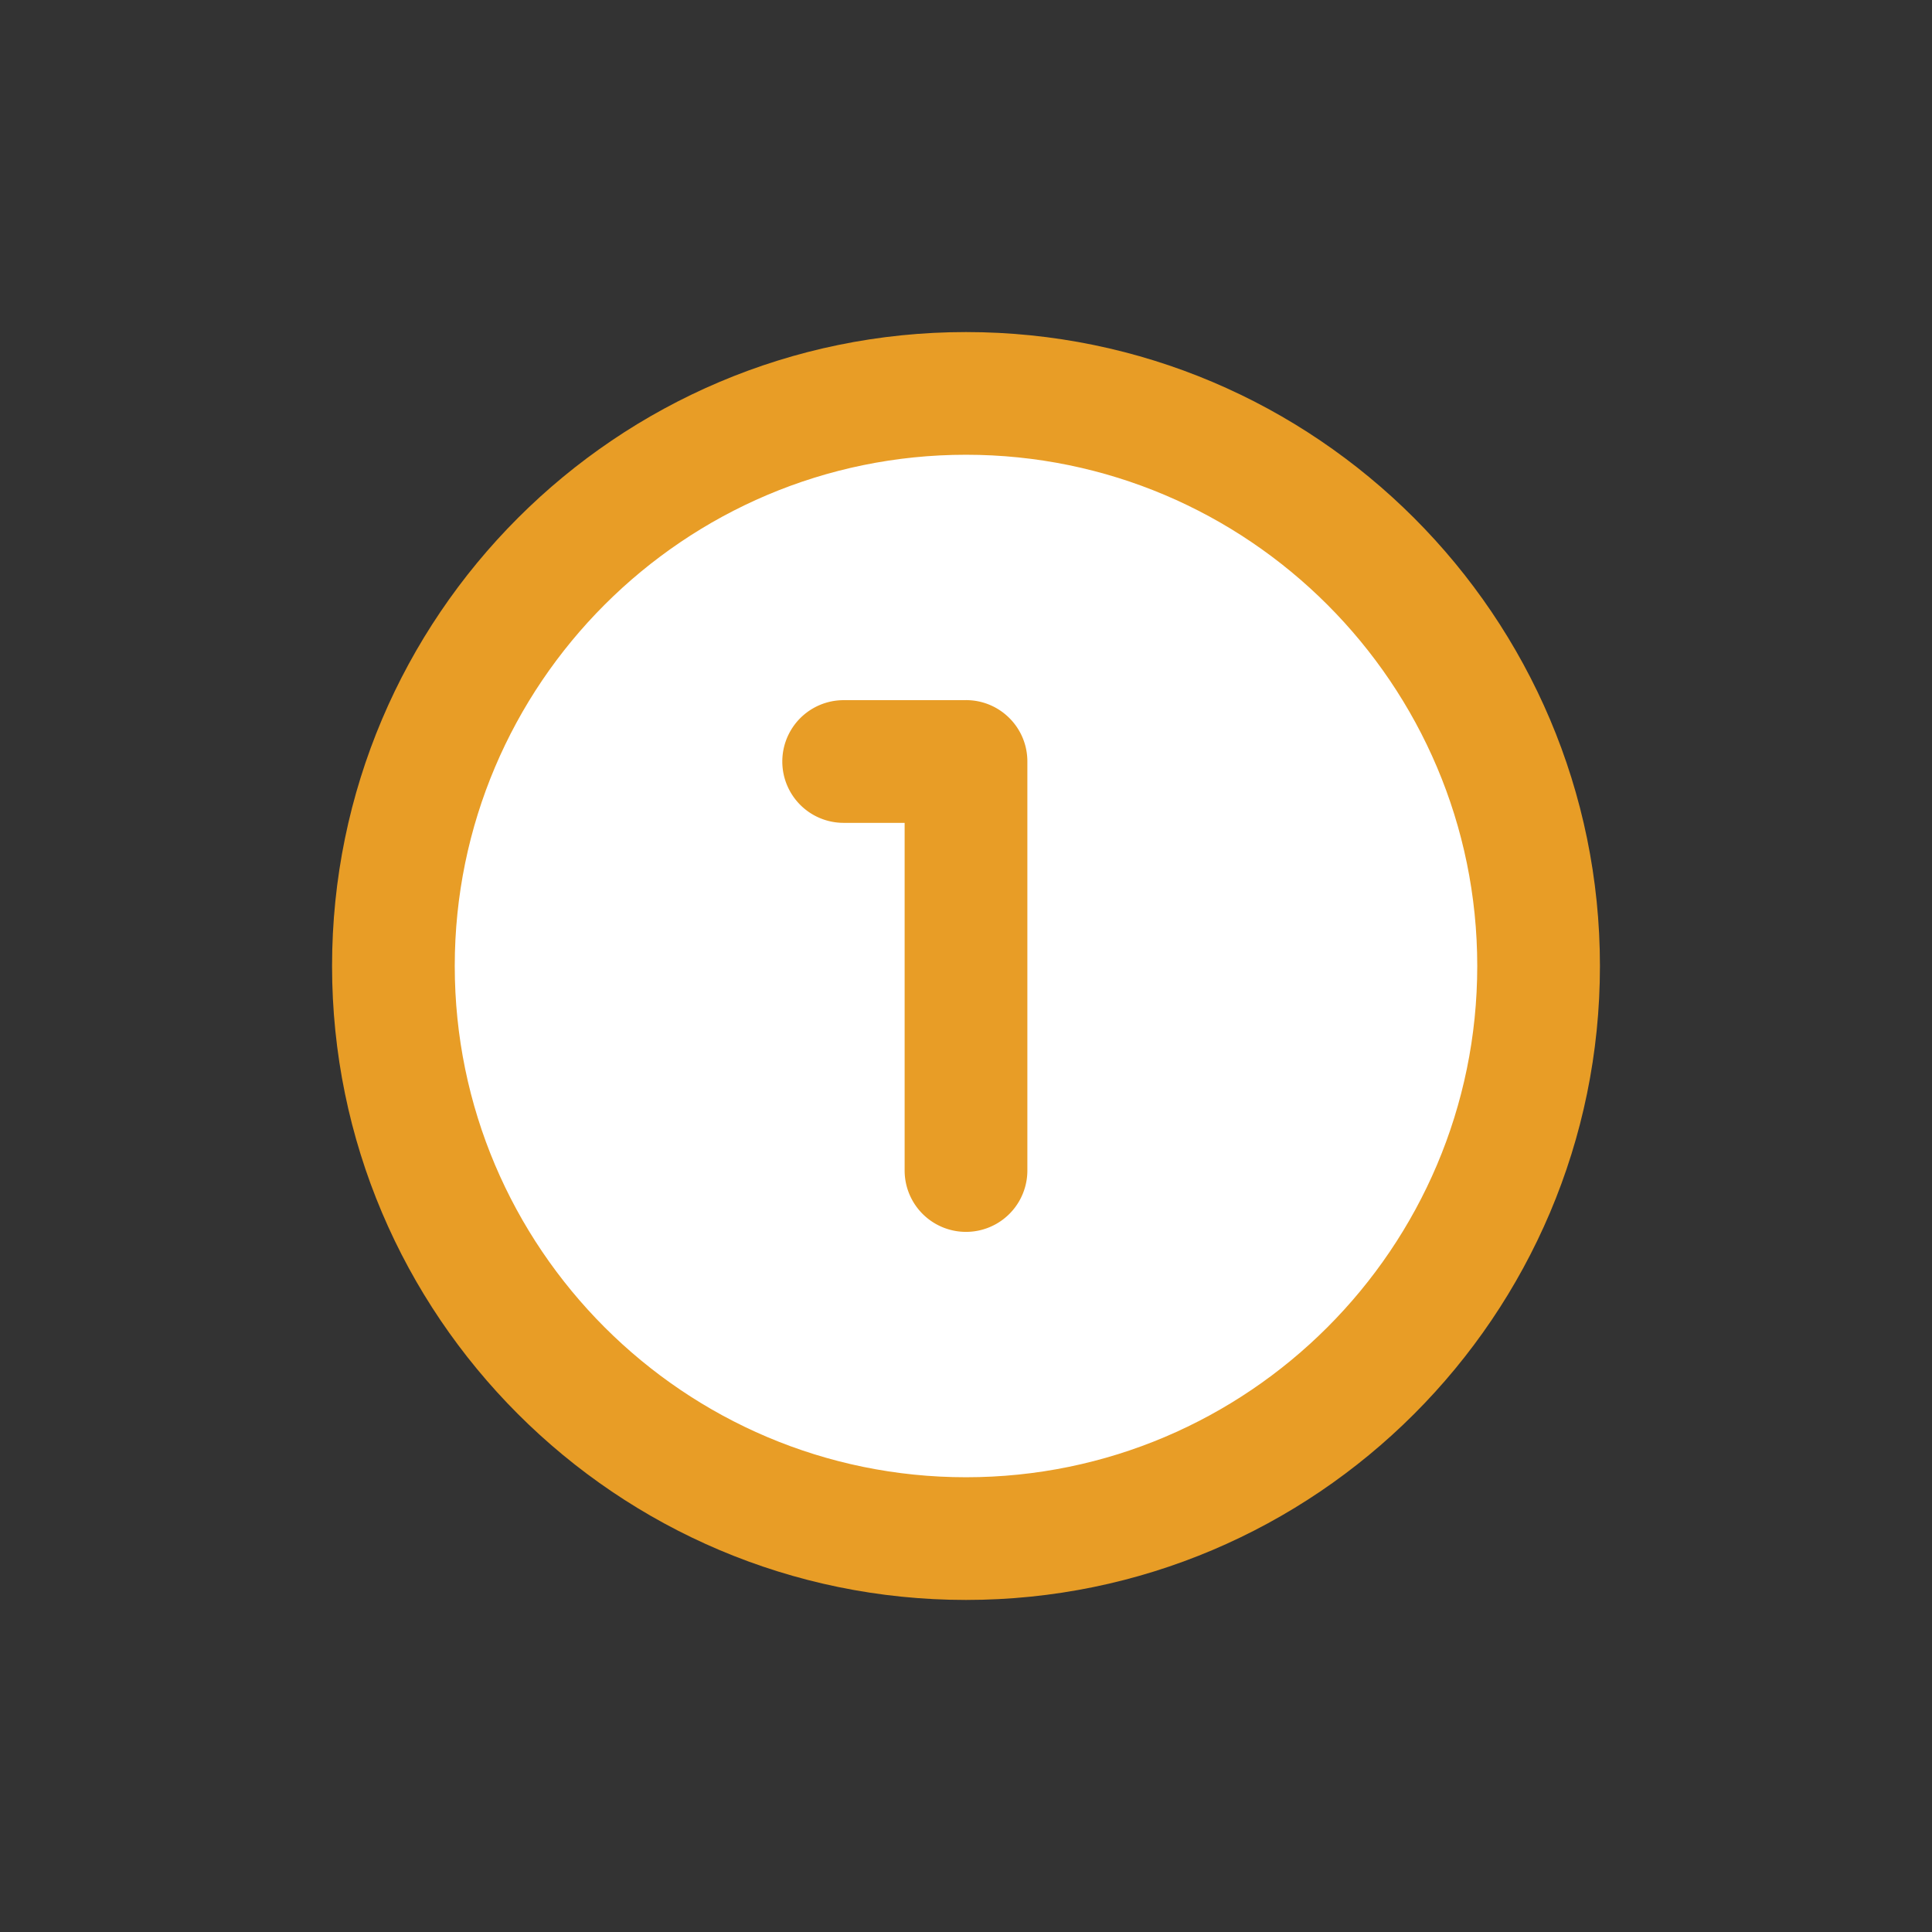 <?xml version="1.0" encoding="UTF-8"?> <svg xmlns="http://www.w3.org/2000/svg" xmlns:xlink="http://www.w3.org/1999/xlink" xmlns:svgjs="http://svgjs.com/svgjs" version="1.1" width="512" height="512" x="0" y="0" viewBox="0 0 32 32" style="enable-background:new 0 0 512 512" xml:space="preserve" class=""><rect x="0" y="0" width="32" height="32" fill="#333333" stroke="none"/><circle r="16" cx="16" cy="16" fill="#ffffff" shape="circle" transform="matrix(0.6,0,0,0.6,6.4,6.4)"></circle><g transform="matrix(0.7,0,0,0.7,4.8,4.8)"><path d="M16 1C7.729 1 1 7.729 1 16s6.729 15 15 15 15-6.729 15-15S24.271 1 16 1zm0 27.097C9.33 28.097 3.903 22.67 3.903 16S9.33 3.903 16 3.903 28.097 9.33 28.097 16 22.67 28.097 16 28.097z" fill="#e89d26" data-original="#000000" class=""></path><path d="M16 9.71h-2.895a1.451 1.451 0 1 0 0 2.903h1.443v8.226a1.451 1.451 0 1 0 2.904 0V11.16c0-.802-.65-1.451-1.452-1.451z" fill="#e89d26" data-original="#000000" class=""></path></g></svg> 